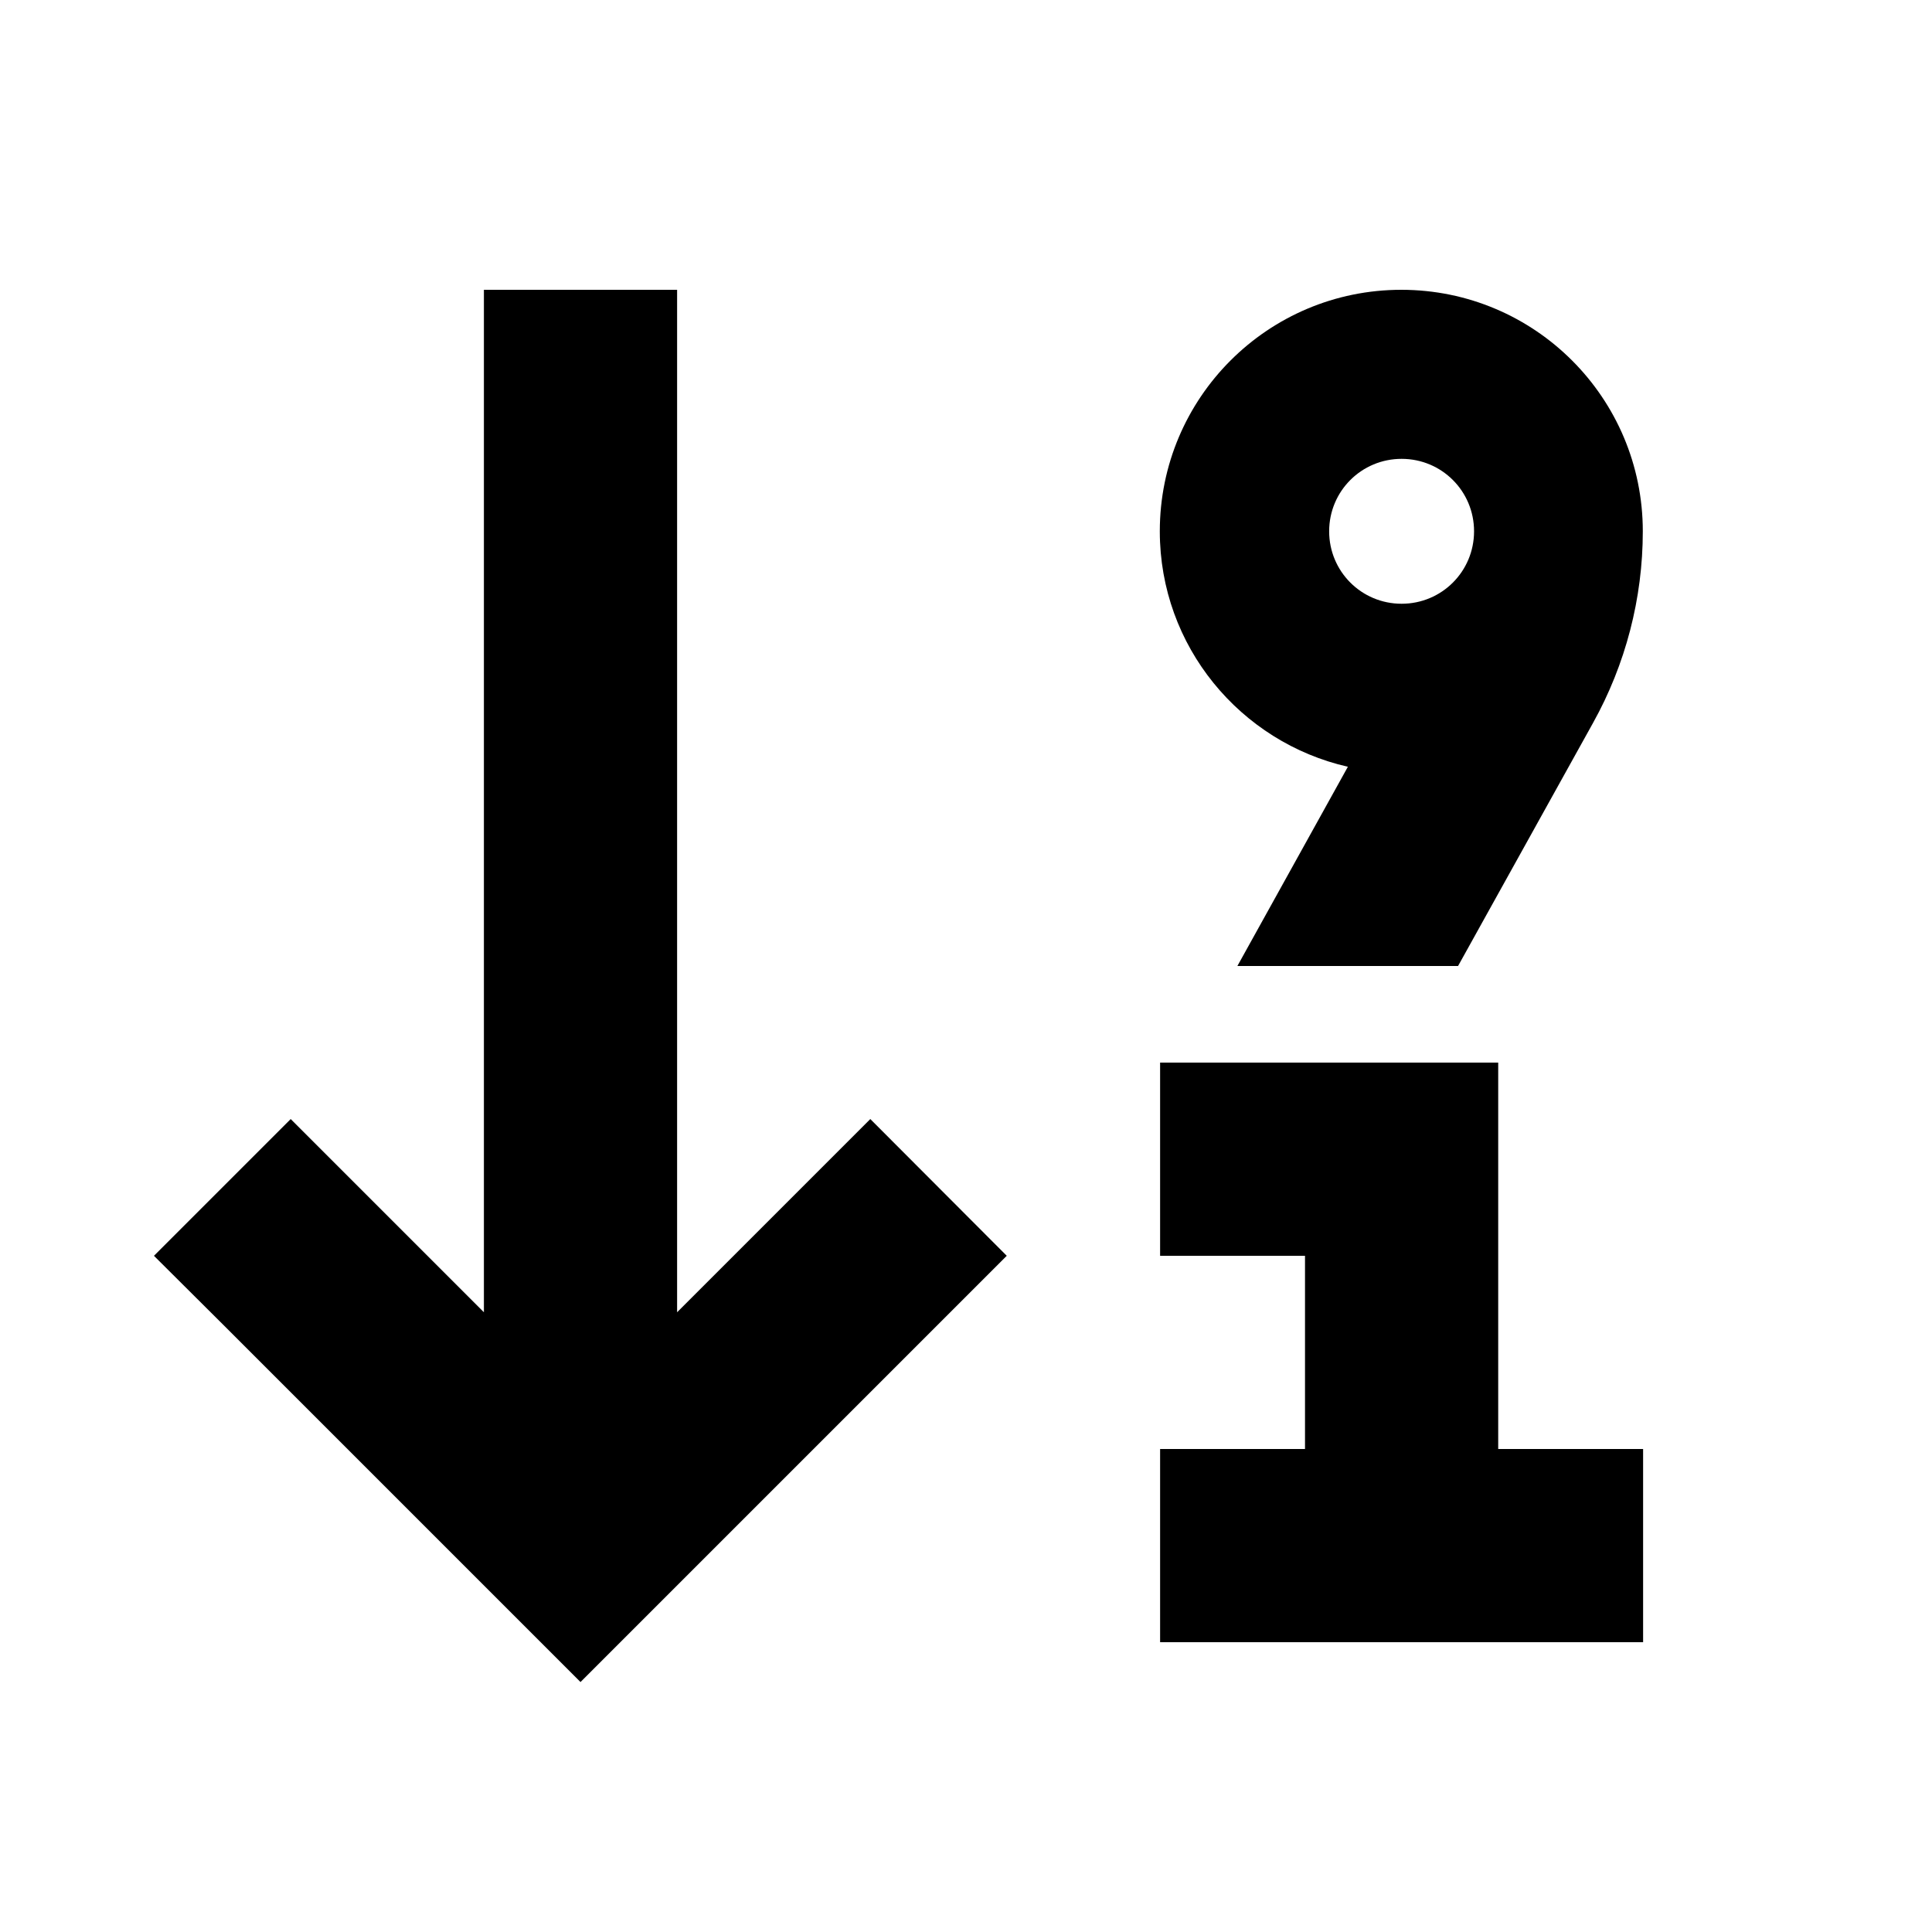 <svg xmlns="http://www.w3.org/2000/svg" viewBox="0 0 640 640"><!--! Font Awesome Pro 7.1.0 by @fontawesome - https://fontawesome.com License - https://fontawesome.com/license (Commercial License) Copyright 2025 Fonticons, Inc. --><path fill="currentColor" d="M214.9 534.6L192.3 557.2C189.4 554.3 149.9 514.8 73.7 438.6L51 416L96.3 370.7C108.3 382.7 129.6 404 160.3 434.7L160.3 96L224.3 96L224.3 434.7C255 404 276.3 382.7 288.3 370.7L333.5 416C330.6 418.9 291.1 458.4 214.9 534.6zM409.9 320L446.5 254C410.9 245.9 384.2 214.1 384.2 176C384.2 131.8 420 96 464.2 96C508.4 96 544.2 131.8 544.2 176C544.2 198.2 538.5 220.1 527.7 239.5L483 320L409.8 320zM464.3 200C477.6 200 488.3 189.3 488.3 176C488.3 162.7 477.6 152 464.3 152C451 152 440.3 162.7 440.3 176C440.3 189.3 451 200 464.3 200zM384.3 352L496.3 352L496.3 480L544.3 480L544.3 544L384.3 544L384.3 480L432.3 480L432.3 416L384.3 416L384.3 352z"/></svg>
